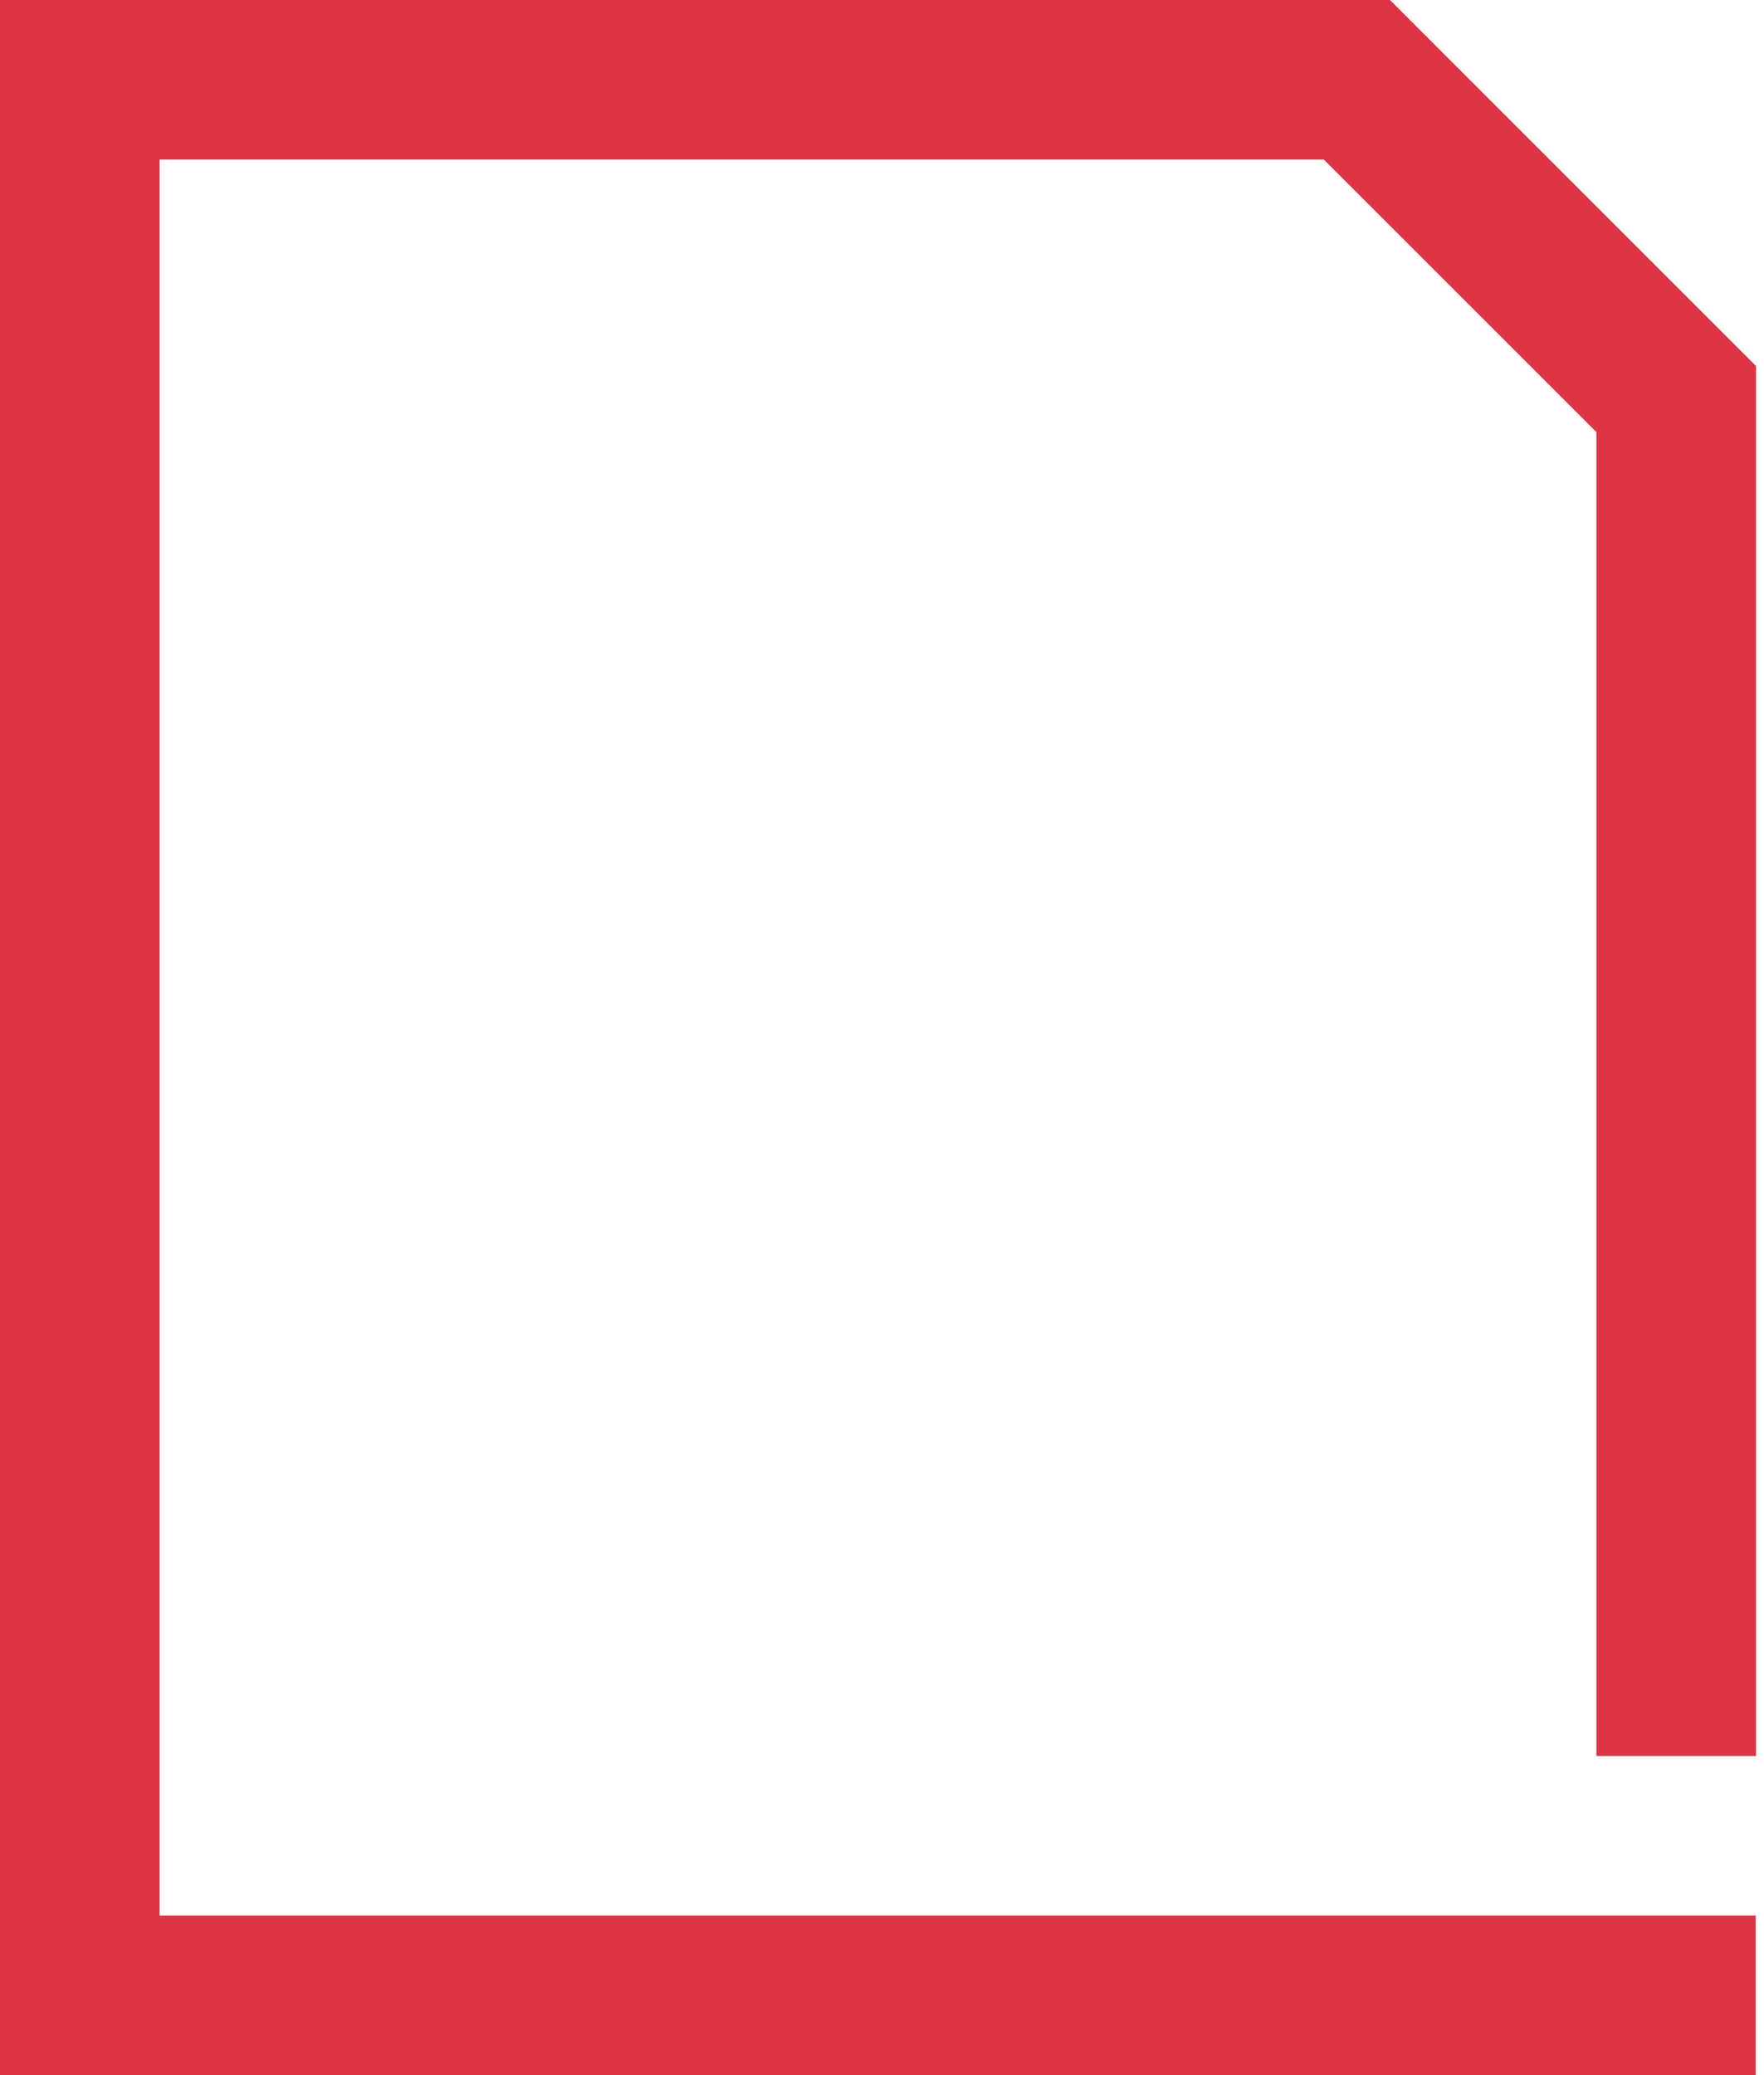 <svg width="102" height="120" viewBox="0 0 102 120" fill="none" xmlns="http://www.w3.org/2000/svg">
<path d="M9.231 110.769H101.521V120H0V0H80.375L101.54 21.165V101.545H92.309V24.988L76.551 9.23H9.231V110.769Z" fill="#DC3545"/>
</svg>
